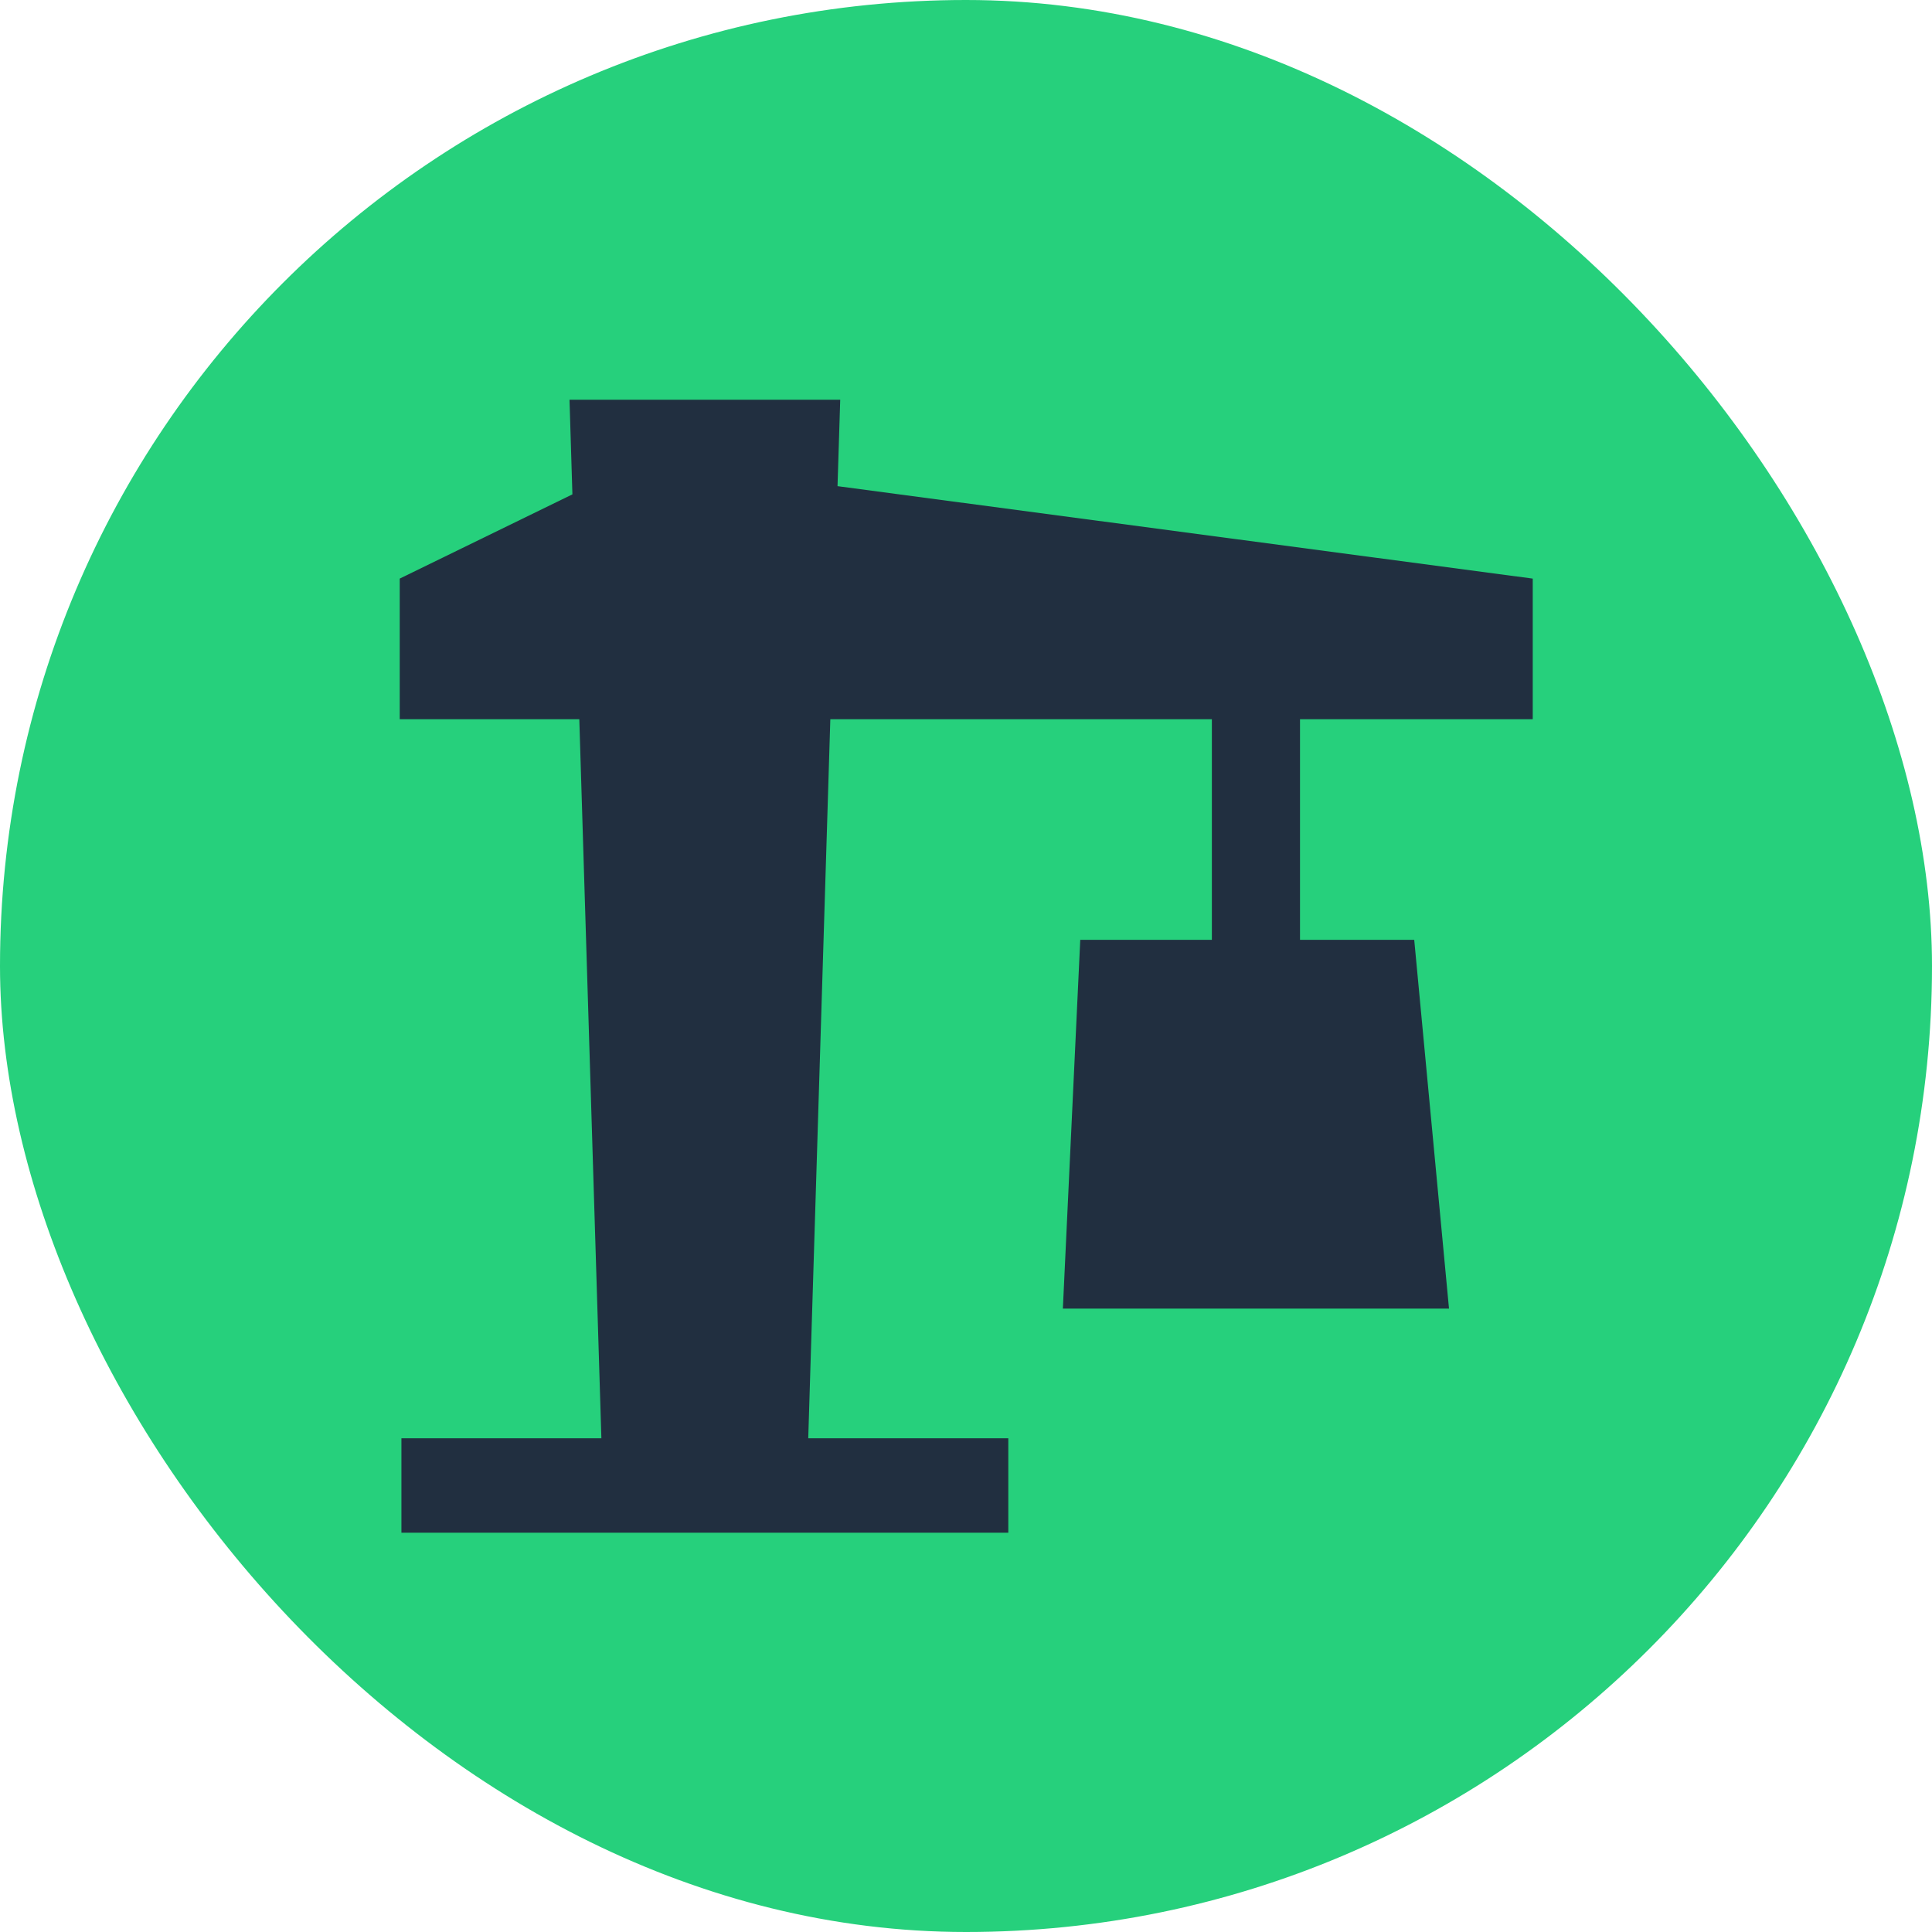 <svg width="116" height="116" viewBox="0 0 116 116" fill="none" xmlns="http://www.w3.org/2000/svg">
<rect width="116" height="116" rx="58" fill="#26D07C"/>
<path d="M92.028 43.182V34.74L50.286 29.19L50.448 24H34.194L34.368 29.682L24 34.74V43.182H34.782L36.108 86.358H24.102V92.028H36.282H48.354H60.54V86.358H48.528L49.854 43.182H72.762V56.43H64.86L63.816 78.57H87L84.912 56.43H78.054V43.182H92.028Z" fill="#212F40"/>
</svg>
